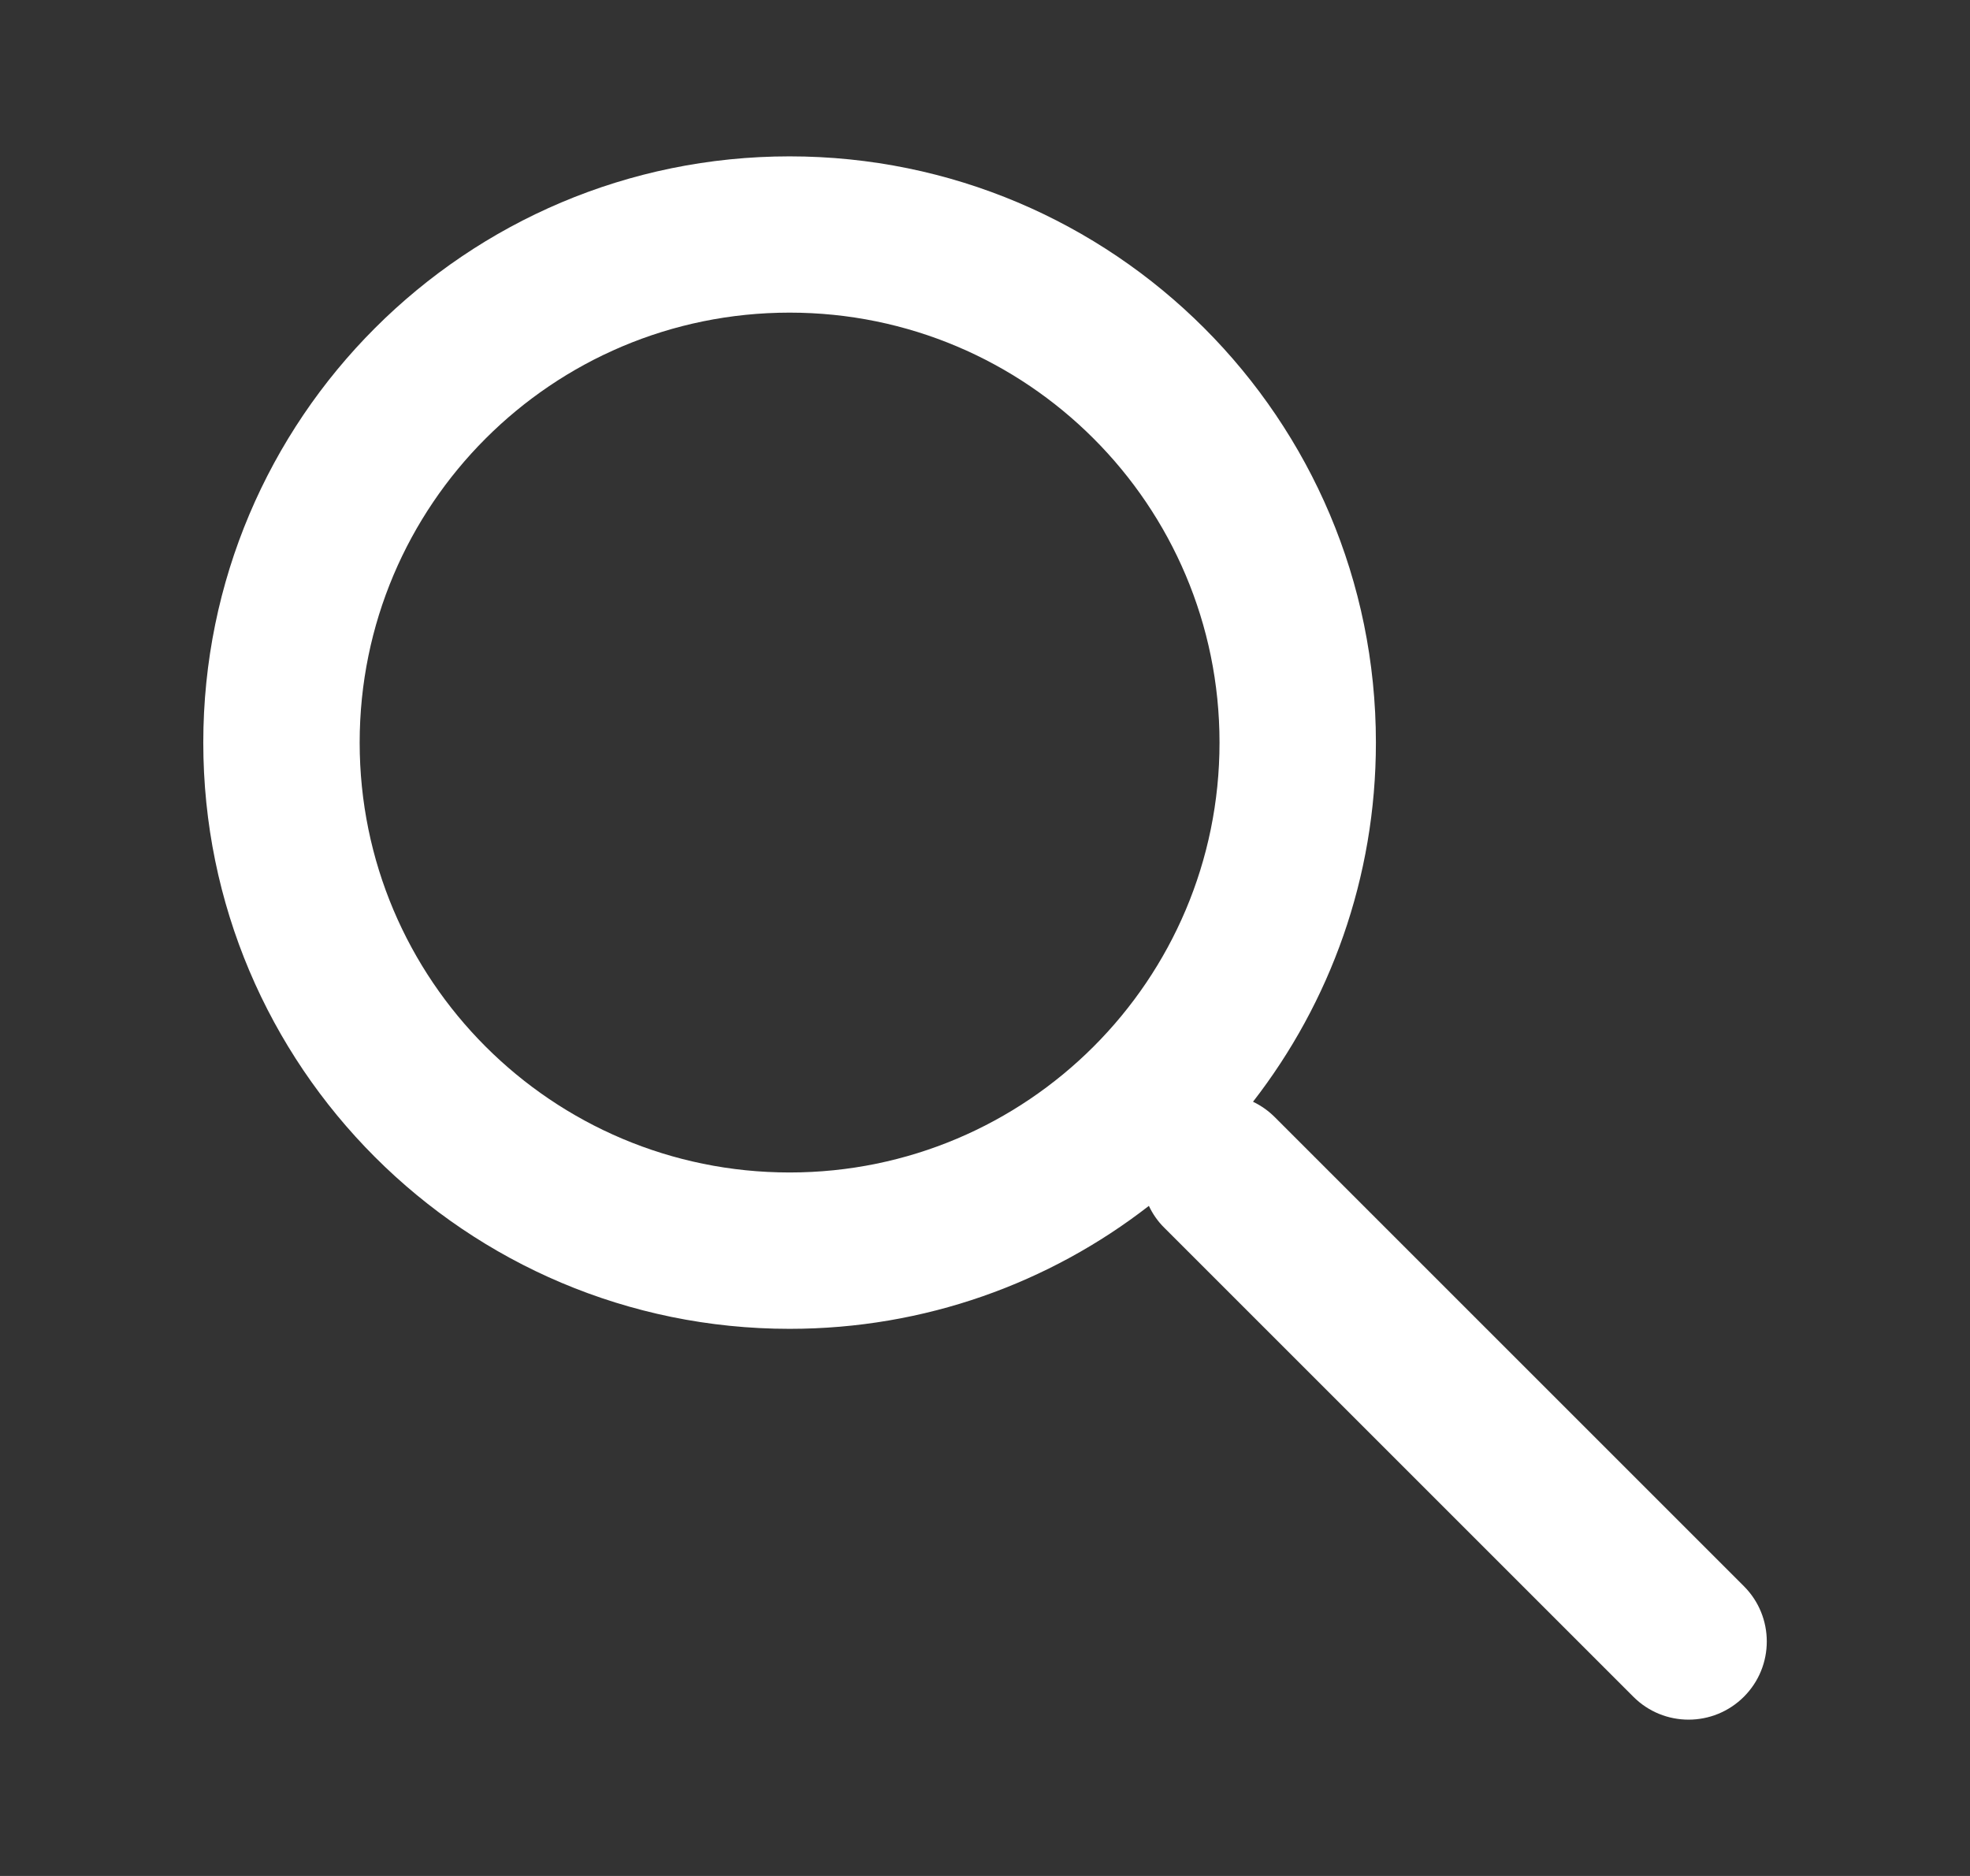 <svg width="21" height="20" viewBox="0 0 21 20" fill="none" xmlns="http://www.w3.org/2000/svg">
<rect x="0" y="0" width="21" height="20" fill="#333333" stroke="none"/>
<path fill-rule="evenodd" clip-rule="evenodd" d="M2.167 7.917C2.167 11.368 4.965 14.167 8.417 14.167C9.86 14.167 11.189 13.678 12.247 12.856C12.287 12.941 12.341 13.02 12.411 13.089L17.411 18.089C17.736 18.415 18.264 18.415 18.59 18.089C18.915 17.764 18.915 17.236 18.59 16.911L13.59 11.911C13.52 11.841 13.441 11.786 13.357 11.746C14.178 10.688 14.667 9.36 14.667 7.917C14.667 4.465 11.869 1.667 8.417 1.667C4.965 1.667 2.167 4.465 2.167 7.917ZM3.834 7.917C3.834 5.385 5.886 3.333 8.417 3.333C10.948 3.333 13 5.385 13 7.917C13 10.448 10.948 12.5 8.417 12.5C5.886 12.5 3.834 10.448 3.834 7.917Z" fill="white"/>
</svg>
